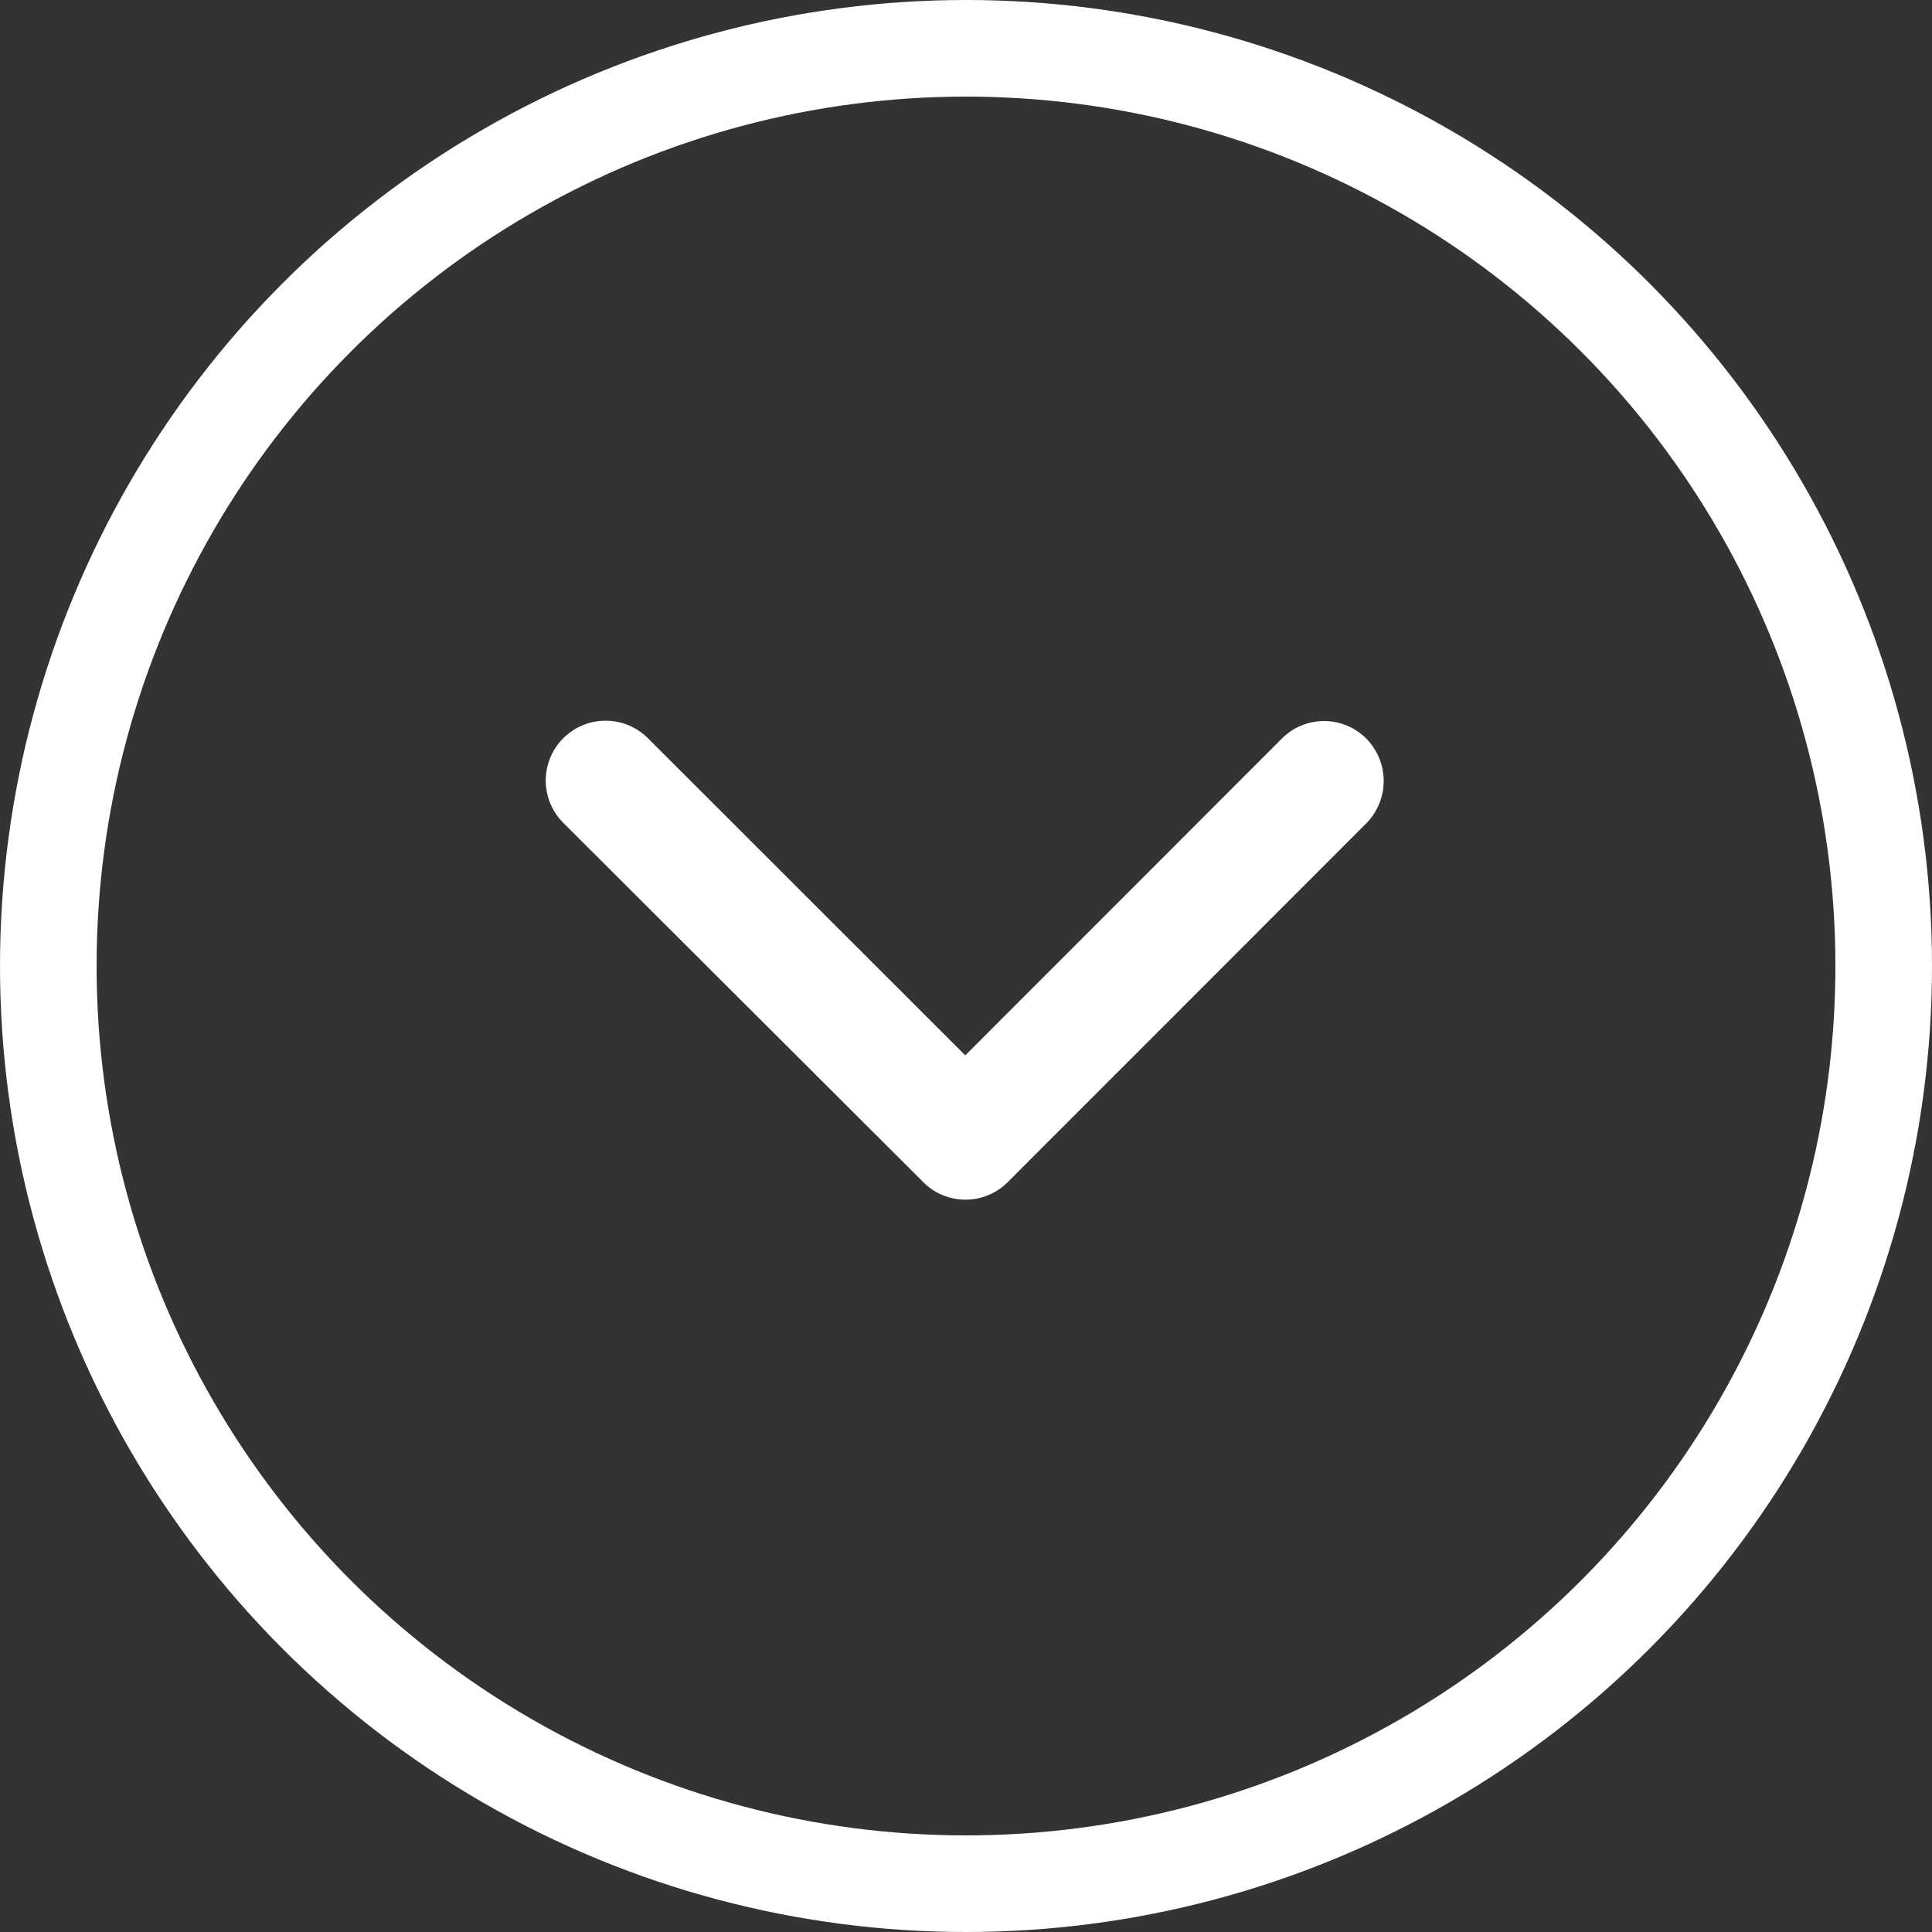 <svg xmlns="http://www.w3.org/2000/svg" width="40" height="40" viewBox="0 0 40 40">
  <rect x="0" y="0" width="40" height="40" fill="#333333" stroke="none"/>
  <g id="Group_1870" data-name="Group 1870" transform="translate(-905 -912)">
    <g id="Group_1869" data-name="Group 1869" transform="translate(933.648 926.928) rotate(90)">
      <path id="Icon_ionic-ios-arrow-down" data-name="Icon ionic-ios-arrow-down" d="M8.669,6.922,15.223.364a1.233,1.233,0,0,1,1.749,0,1.249,1.249,0,0,1,0,1.754L9.546,9.549a1.236,1.236,0,0,1-1.708.036L.361,2.123A1.239,1.239,0,1,1,2.111.369Z" transform="translate(0 17.332) rotate(-90)" fill="#fff"/>
    </g>
    <g id="Ellipse_86" data-name="Ellipse 86" transform="translate(905 912)" fill="none" stroke="#fff" stroke-width="2">
      <circle cx="20" cy="20" r="20" stroke="none"/>
      <circle cx="20" cy="20" r="19" fill="none"/>
    </g>
  </g>
</svg>
